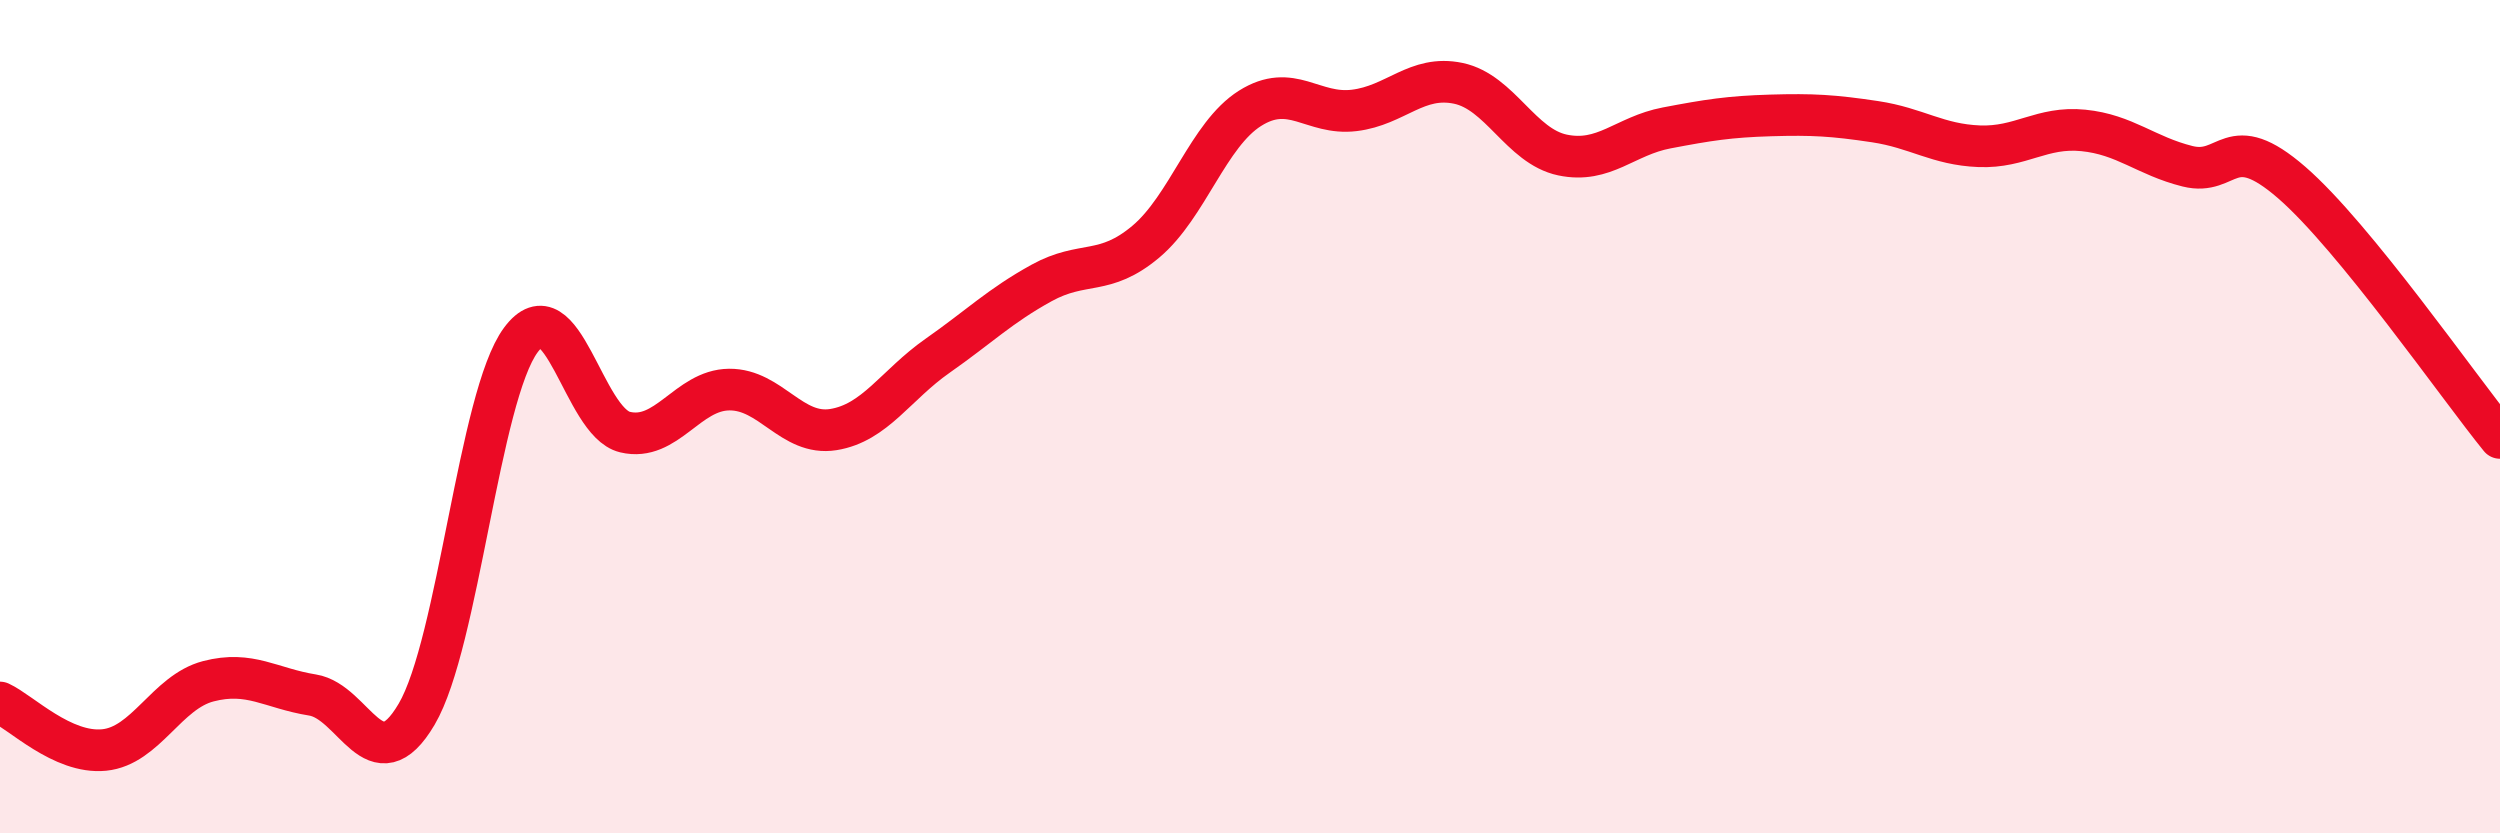 
    <svg width="60" height="20" viewBox="0 0 60 20" xmlns="http://www.w3.org/2000/svg">
      <path
        d="M 0,16.86 C 0.5,17.09 1.5,18.1 2.5,18 C 3.5,17.9 4,16.61 5,16.35 C 6,16.09 6.5,16.52 7.5,16.68 C 8.5,16.84 9,18.84 10,17.14 C 11,15.44 11.5,9.51 12.5,8.16 C 13.5,6.81 14,10.13 15,10.37 C 16,10.61 16.5,9.36 17.5,9.35 C 18.5,9.34 19,10.47 20,10.31 C 21,10.15 21.5,9.24 22.5,8.54 C 23.5,7.84 24,7.34 25,6.79 C 26,6.24 26.5,6.64 27.5,5.8 C 28.5,4.96 29,3.23 30,2.6 C 31,1.97 31.5,2.77 32.5,2.65 C 33.5,2.53 34,1.79 35,2 C 36,2.21 36.5,3.51 37.5,3.72 C 38.5,3.93 39,3.26 40,3.07 C 41,2.88 41.5,2.8 42.5,2.77 C 43.5,2.74 44,2.77 45,2.92 C 46,3.07 46.5,3.47 47.5,3.51 C 48.5,3.55 49,3.03 50,3.13 C 51,3.23 51.5,3.74 52.5,3.99 C 53.5,4.24 53.5,3.08 55,4.38 C 56.5,5.68 59,9.28 60,10.51L60 20L0 20Z"
        fill="#EB0A25"
        opacity="0.1"
        stroke-linecap="round"
        stroke-linejoin="round"
      />
      <path
        d="M 0,16.86 C 0.5,17.09 1.5,18.1 2.5,18 C 3.5,17.9 4,16.61 5,16.35 C 6,16.09 6.5,16.52 7.5,16.68 C 8.5,16.84 9,18.84 10,17.14 C 11,15.44 11.5,9.51 12.5,8.16 C 13.5,6.81 14,10.13 15,10.37 C 16,10.61 16.5,9.36 17.5,9.35 C 18.5,9.34 19,10.47 20,10.31 C 21,10.15 21.5,9.24 22.5,8.54 C 23.5,7.84 24,7.34 25,6.79 C 26,6.24 26.5,6.64 27.5,5.8 C 28.5,4.96 29,3.23 30,2.6 C 31,1.97 31.5,2.77 32.5,2.65 C 33.5,2.53 34,1.79 35,2 C 36,2.21 36.5,3.51 37.5,3.72 C 38.5,3.93 39,3.26 40,3.07 C 41,2.88 41.5,2.8 42.5,2.77 C 43.5,2.74 44,2.77 45,2.92 C 46,3.07 46.5,3.47 47.5,3.51 C 48.5,3.55 49,3.03 50,3.13 C 51,3.23 51.5,3.74 52.5,3.99 C 53.5,4.24 53.5,3.08 55,4.38 C 56.5,5.68 59,9.28 60,10.51"
        stroke="#EB0A25"
        stroke-width="1"
        fill="none"
        stroke-linecap="round"
        stroke-linejoin="round"
      />
    </svg>
  
